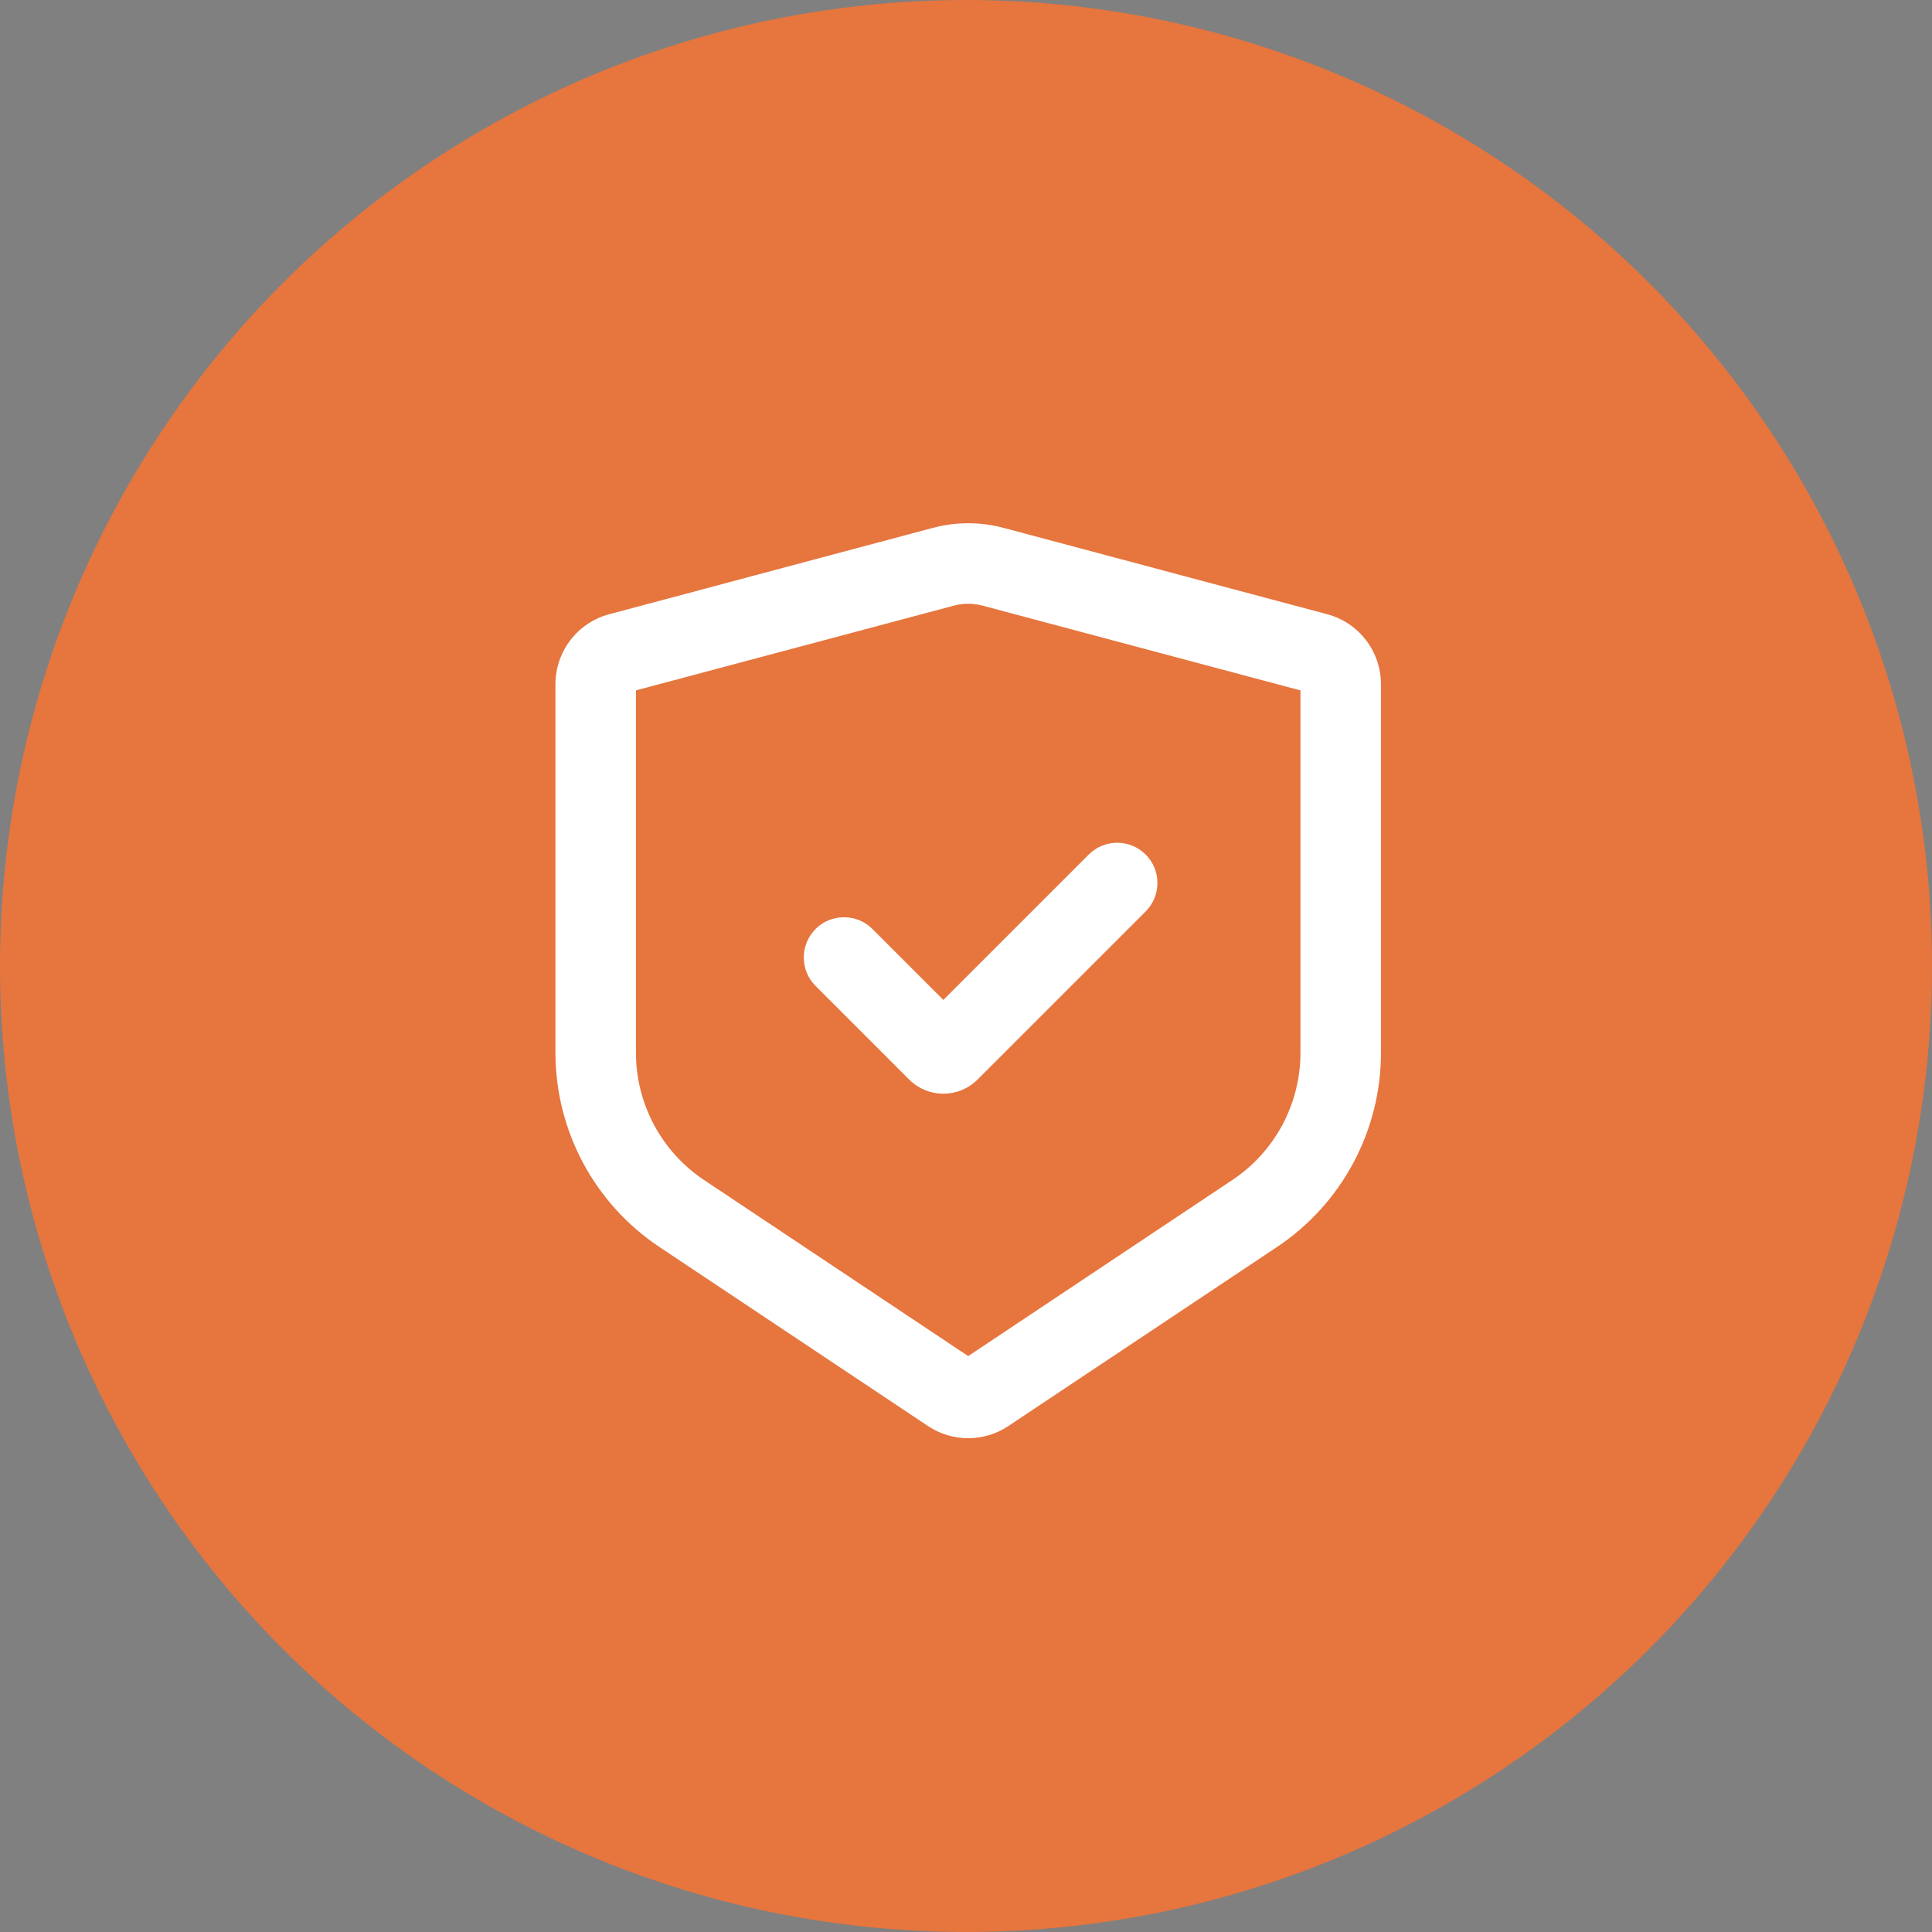 <svg width="60" height="60" viewBox="0 0 60 60" fill="none" xmlns="http://www.w3.org/2000/svg">
<rect x="0" y="0" width="60" height="60" fill="#808080" stroke="none"/>
<circle cx="30" cy="30" r="30" fill="#E6753E"/>
<path d="M29.167 17.118C29.758 16.961 30.38 16.961 30.971 17.118L41.023 19.8C41.68 19.975 42.136 20.57 42.137 21.249V32.694C42.137 34.867 41.05 36.897 39.242 38.102L30.9 43.663C30.396 43.999 29.74 43.999 29.236 43.663L20.895 38.102C19.086 36.897 18 34.867 18 32.694V21.249C18 20.57 18.457 19.975 19.113 19.8L29.167 17.118ZM30.713 18.085C30.291 17.972 29.846 17.973 29.424 18.085L19.371 20.766C19.152 20.824 19 21.023 19 21.249V32.694C19 34.533 19.919 36.251 21.449 37.27L29.791 42.831C29.959 42.943 30.178 42.943 30.346 42.831L38.688 37.27C40.217 36.251 41.137 34.533 41.137 32.694V21.249C41.136 21.023 40.984 20.824 40.766 20.766L30.713 18.085ZM34.342 27.068C34.537 26.873 34.854 26.873 35.049 27.068C35.244 27.264 35.244 27.58 35.049 27.775L29.827 32.997C29.534 33.29 29.059 33.29 28.767 32.997L25.858 30.089C25.663 29.894 25.663 29.577 25.858 29.382C26.054 29.187 26.37 29.187 26.565 29.382L29.297 32.113L34.342 27.068Z" fill="#222222"/>
<path d="M29.167 17.118L28.974 16.393L28.974 16.393L29.167 17.118ZM30.971 17.118L31.164 16.393L31.164 16.393L30.971 17.118ZM41.023 19.8L41.217 19.075L41.217 19.075L41.023 19.8ZM42.137 21.249H42.887V21.249L42.137 21.249ZM42.137 32.694L42.887 32.694V32.694H42.137ZM39.242 38.102L39.658 38.727L39.658 38.727L39.242 38.102ZM30.9 43.663L30.484 43.039L30.484 43.039L30.9 43.663ZM29.236 43.663L29.652 43.039L29.652 43.039L29.236 43.663ZM20.895 38.102L20.479 38.727L20.479 38.727L20.895 38.102ZM18 32.694H17.25V32.694L18 32.694ZM18 21.249L17.25 21.249V21.249H18ZM19.113 19.8L18.92 19.075L18.92 19.075L19.113 19.8ZM30.713 18.085L30.52 18.81L30.52 18.81L30.713 18.085ZM29.424 18.085L29.231 17.36L29.231 17.36L29.424 18.085ZM19.371 20.766L19.178 20.041L19.178 20.041L19.371 20.766ZM19 21.249L18.25 21.248V21.249H19ZM19 32.694H18.25V32.694L19 32.694ZM21.449 37.27L21.033 37.895L21.033 37.895L21.449 37.27ZM29.791 42.831L30.207 42.207L30.207 42.207L29.791 42.831ZM30.346 42.831L29.93 42.207L29.93 42.207L30.346 42.831ZM38.688 37.27L39.103 37.895L39.104 37.895L38.688 37.27ZM41.137 32.694L41.887 32.694V32.694H41.137ZM41.137 21.249H41.887V21.248L41.137 21.249ZM40.766 20.766L40.959 20.041L40.959 20.041L40.766 20.766ZM34.342 27.068L33.812 26.538L33.812 26.538L34.342 27.068ZM35.049 27.068L35.579 26.538L35.579 26.538L35.049 27.068ZM35.049 27.775L35.579 28.306L35.579 28.306L35.049 27.775ZM29.827 32.997L30.358 33.527L29.827 32.997ZM28.767 32.997L28.236 33.527L28.236 33.527L28.767 32.997ZM25.858 30.089L25.328 30.619L25.328 30.619L25.858 30.089ZM25.858 29.382L25.328 28.851L25.328 28.852L25.858 29.382ZM26.565 29.382L27.096 28.852L27.096 28.851L26.565 29.382ZM29.297 32.113L28.767 32.644L29.297 33.174L29.827 32.644L29.297 32.113ZM29.167 17.118L29.36 17.843C29.824 17.719 30.314 17.719 30.777 17.843L30.971 17.118L31.164 16.393C30.447 16.202 29.691 16.202 28.974 16.393L29.167 17.118ZM30.971 17.118L30.777 17.843L40.83 20.524L41.023 19.8L41.217 19.075L31.164 16.393L30.971 17.118ZM41.023 19.8L40.83 20.524C41.158 20.612 41.387 20.909 41.387 21.249L42.137 21.249L42.887 21.249C42.886 20.23 42.202 19.338 41.217 19.075L41.023 19.8ZM42.137 21.249H41.387V32.694H42.137H42.887V21.249H42.137ZM42.137 32.694L41.387 32.694C41.387 34.617 40.425 36.412 38.826 37.478L39.242 38.102L39.658 38.727C41.675 37.382 42.887 35.118 42.887 32.694L42.137 32.694ZM39.242 38.102L38.826 37.478L30.484 43.039L30.9 43.663L31.316 44.287L39.658 38.727L39.242 38.102ZM30.9 43.663L30.484 43.039C30.232 43.207 29.904 43.207 29.652 43.039L29.236 43.663L28.82 44.287C29.576 44.791 30.561 44.791 31.316 44.287L30.9 43.663ZM29.236 43.663L29.652 43.039L21.311 37.478L20.895 38.102L20.479 38.727L28.82 44.287L29.236 43.663ZM20.895 38.102L21.311 37.478C19.711 36.412 18.75 34.617 18.75 32.694L18 32.694L17.25 32.694C17.25 35.118 18.462 37.382 20.479 38.727L20.895 38.102ZM18 32.694H18.75V21.249H18H17.25V32.694H18ZM18 21.249L18.75 21.249C18.75 20.909 18.979 20.612 19.307 20.524L19.113 19.8L18.92 19.075C17.935 19.338 17.25 20.23 17.25 21.249L18 21.249ZM19.113 19.8L19.307 20.524L29.36 17.843L29.167 17.118L28.974 16.393L18.92 19.075L19.113 19.8ZM30.713 18.085L30.906 17.36C30.358 17.214 29.779 17.214 29.231 17.36L29.424 18.085L29.617 18.81C29.913 18.731 30.224 18.731 30.52 18.81L30.713 18.085ZM29.424 18.085L29.231 17.36L19.178 20.041L19.371 20.766L19.564 21.49L29.617 18.81L29.424 18.085ZM19.371 20.766L19.178 20.041C18.63 20.187 18.25 20.684 18.25 21.248L19 21.249L19.75 21.25C19.75 21.361 19.675 21.461 19.564 21.49L19.371 20.766ZM19 21.249H18.25V32.694H19H19.75V21.249H19ZM19 32.694L18.25 32.694C18.25 34.784 19.295 36.735 21.033 37.895L21.449 37.27L21.865 36.647C20.544 35.766 19.75 34.282 19.75 32.694L19 32.694ZM21.449 37.27L21.033 37.895L29.375 43.455L29.791 42.831L30.207 42.207L21.865 36.646L21.449 37.27ZM29.791 42.831L29.375 43.455C29.795 43.735 30.342 43.735 30.762 43.455L30.346 42.831L29.93 42.207C30.014 42.151 30.123 42.151 30.207 42.207L29.791 42.831ZM30.346 42.831L30.762 43.455L39.103 37.895L38.688 37.27L38.272 36.646L29.93 42.207L30.346 42.831ZM38.688 37.27L39.104 37.895C40.842 36.735 41.887 34.784 41.887 32.694L41.137 32.694L40.387 32.694C40.387 34.282 39.593 35.766 38.271 36.647L38.688 37.27ZM41.137 32.694H41.887V21.249H41.137H40.387V32.694H41.137ZM41.137 21.249L41.887 21.248C41.886 20.684 41.507 20.187 40.959 20.041L40.766 20.766L40.572 21.49C40.462 21.461 40.387 21.361 40.387 21.25L41.137 21.249ZM40.766 20.766L40.959 20.041L30.906 17.36L30.713 18.085L30.52 18.81L40.572 21.49L40.766 20.766ZM34.342 27.068L34.872 27.599C34.774 27.697 34.616 27.696 34.519 27.599L35.049 27.068L35.579 26.538C35.091 26.05 34.3 26.05 33.812 26.538L34.342 27.068ZM35.049 27.068L34.519 27.599C34.421 27.501 34.421 27.343 34.519 27.245L35.049 27.775L35.579 28.306C36.067 27.818 36.067 27.026 35.579 26.538L35.049 27.068ZM35.049 27.775L34.519 27.245L29.297 32.467L29.827 32.997L30.358 33.527L35.579 28.306L35.049 27.775ZM29.827 32.997L29.297 32.467L29.297 32.467L28.767 32.997L28.236 33.527C28.822 34.113 29.772 34.113 30.358 33.527L29.827 32.997ZM28.767 32.997L29.297 32.467L26.389 29.558L25.858 30.089L25.328 30.619L28.236 33.527L28.767 32.997ZM25.858 30.089L26.389 29.559C26.486 29.656 26.487 29.814 26.389 29.912L25.858 29.382L25.328 28.852C24.84 29.34 24.84 30.131 25.328 30.619L25.858 30.089ZM25.858 29.382L26.388 29.913C26.291 30.01 26.133 30.01 26.035 29.912L26.565 29.382L27.096 28.851C26.607 28.364 25.816 28.364 25.328 28.851L25.858 29.382ZM26.565 29.382L26.035 29.912L28.767 32.644L29.297 32.113L29.827 31.583L27.096 28.852L26.565 29.382ZM29.297 32.113L29.827 32.644L34.872 27.599L34.342 27.068L33.812 26.538L28.767 31.583L29.297 32.113Z" fill="white"/>
</svg>
